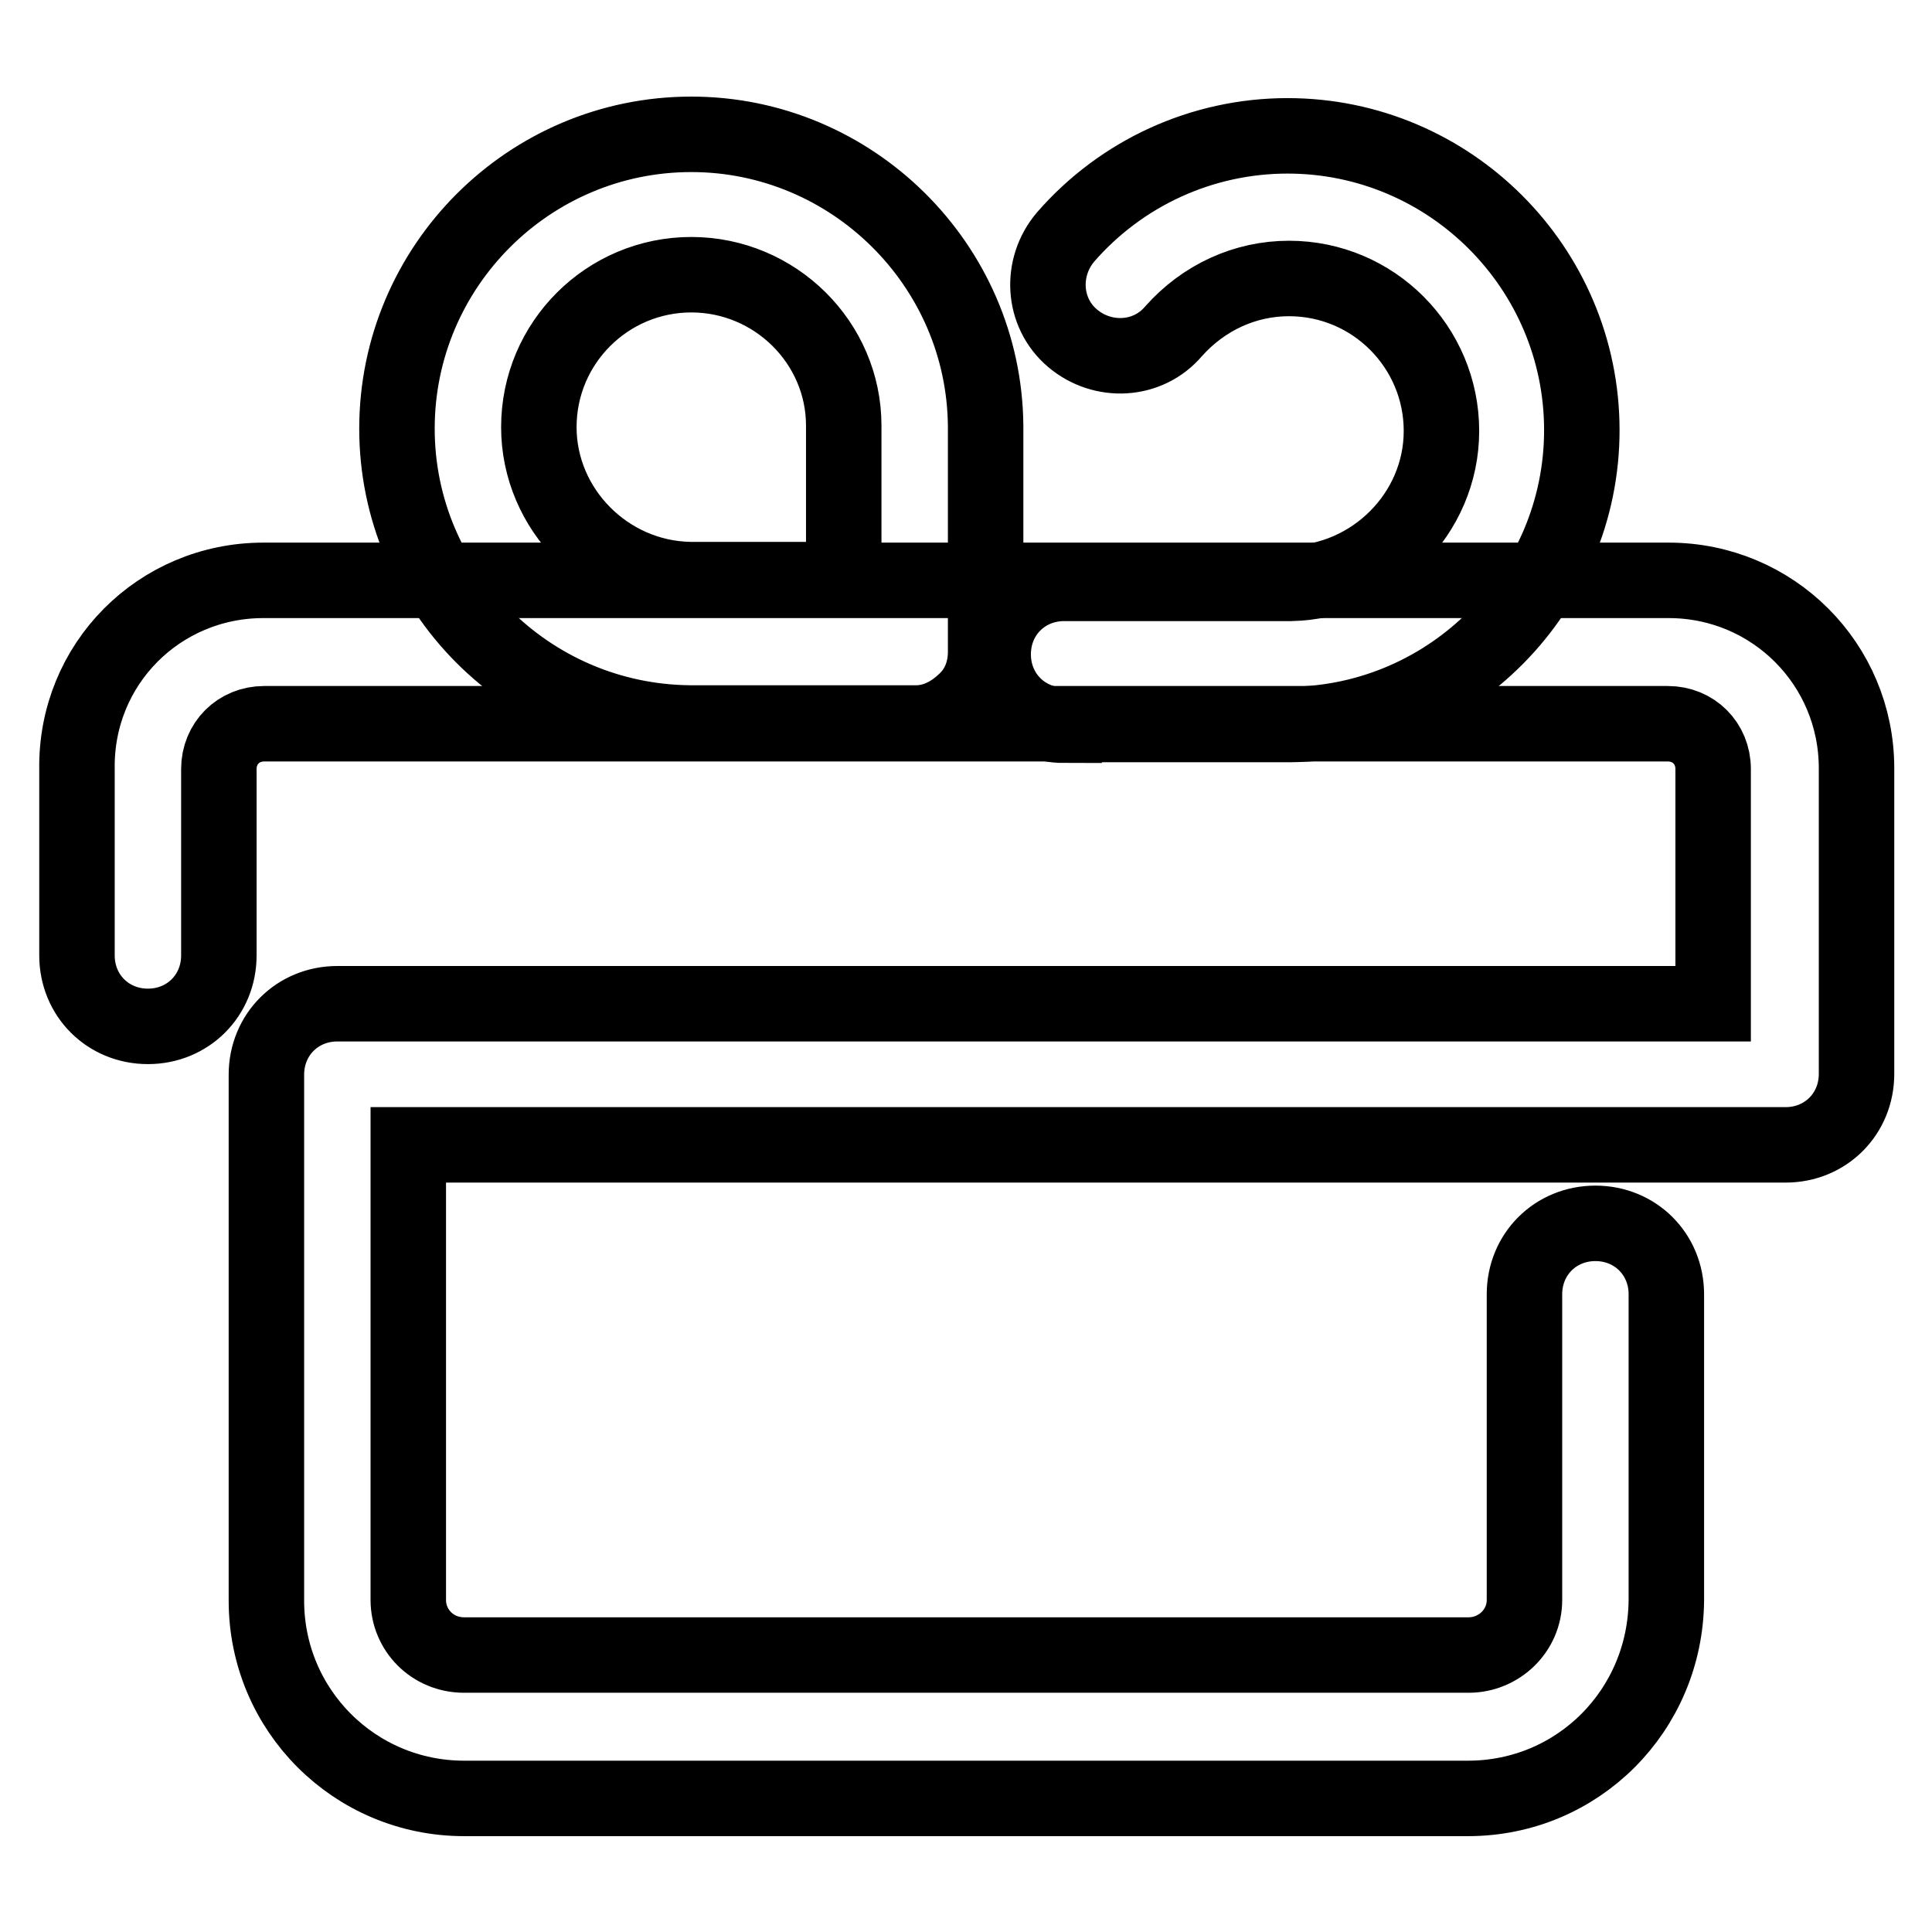 <?xml version="1.0" encoding="utf-8"?>
<!-- Svg Vector Icons : http://www.onlinewebfonts.com/icon -->
<!DOCTYPE svg PUBLIC "-//W3C//DTD SVG 1.1//EN" "http://www.w3.org/Graphics/SVG/1.1/DTD/svg11.dtd">
<svg version="1.1" xmlns="http://www.w3.org/2000/svg" xmlns:xlink="http://www.w3.org/1999/xlink" x="0px" y="0px" viewBox="0 0 256 256" enable-background="new 0 0 256 256" xml:space="preserve">
<g> <path stroke-width="10" fill-opacity="0" stroke="#000000"  d="M194.5,238.3H61.5c-14.5,0-26.2-11.7-26.2-26.2v-69.7c0-5.3,4.1-9.4,9.4-9.4H227v-31.1c0-3.4-2.6-6-6-6 h-186c-3.4,0-6,2.6-6,6v24.7c0,5.3-4.1,9.4-9.4,9.4s-9.4-4.1-9.4-9.4v-24.7C10,88,21.1,76.9,34.9,76.9h186.2 c13.8,0,24.9,11.1,24.9,24.9v40.5c0,5.3-4.1,9.4-9.4,9.4H54.1v60.3c0,4,3.2,7.3,7.4,7.3h133.1c4,0,7.4-3.2,7.4-7.3v-40.5 c0-5.3,4.1-9.4,9.4-9.4s9.4,4.1,9.4,9.4v40.5C220.7,226.6,209.1,238.3,194.5,238.3L194.5,238.3z"/> <path stroke-width="10" fill-opacity="0" stroke="#000000"  d="M121.4,95.8C121.2,95.8,121.2,95.8,121.4,95.8h-30c-21.5-0.2-38.8-17.7-38.8-39c0-21.5,17.5-39,39-39 c21.3,0,38.8,17.3,39,38.6v30c0,2.5-0.9,4.9-2.8,6.6C126.1,94.6,123.9,95.8,121.4,95.8z M91.6,36.4c-11.1,0-20.2,9-20.2,20.2 c0,10.9,9,20,20,20.2h20.4V56.4C111.8,45.4,102.7,36.4,91.6,36.4z M141,96.1c-5.3,0-9.4-4.1-9.4-9.4c0-5.3,4.1-9.4,9.4-9.4h30 c10.9-0.2,20-9.2,20-20.2c0-11.1-9-20.2-20.2-20.2c-5.8,0-11.3,2.5-15.3,7c-3.4,4-9.4,4.3-13.4,0.9c-4-3.4-4.3-9.4-0.9-13.4 c7.4-8.5,18.1-13.4,29.4-13.4c21.5,0,39,17.5,39,39c0,21.3-17.3,38.8-38.6,39H141L141,96.1z"/></g>
</svg>
